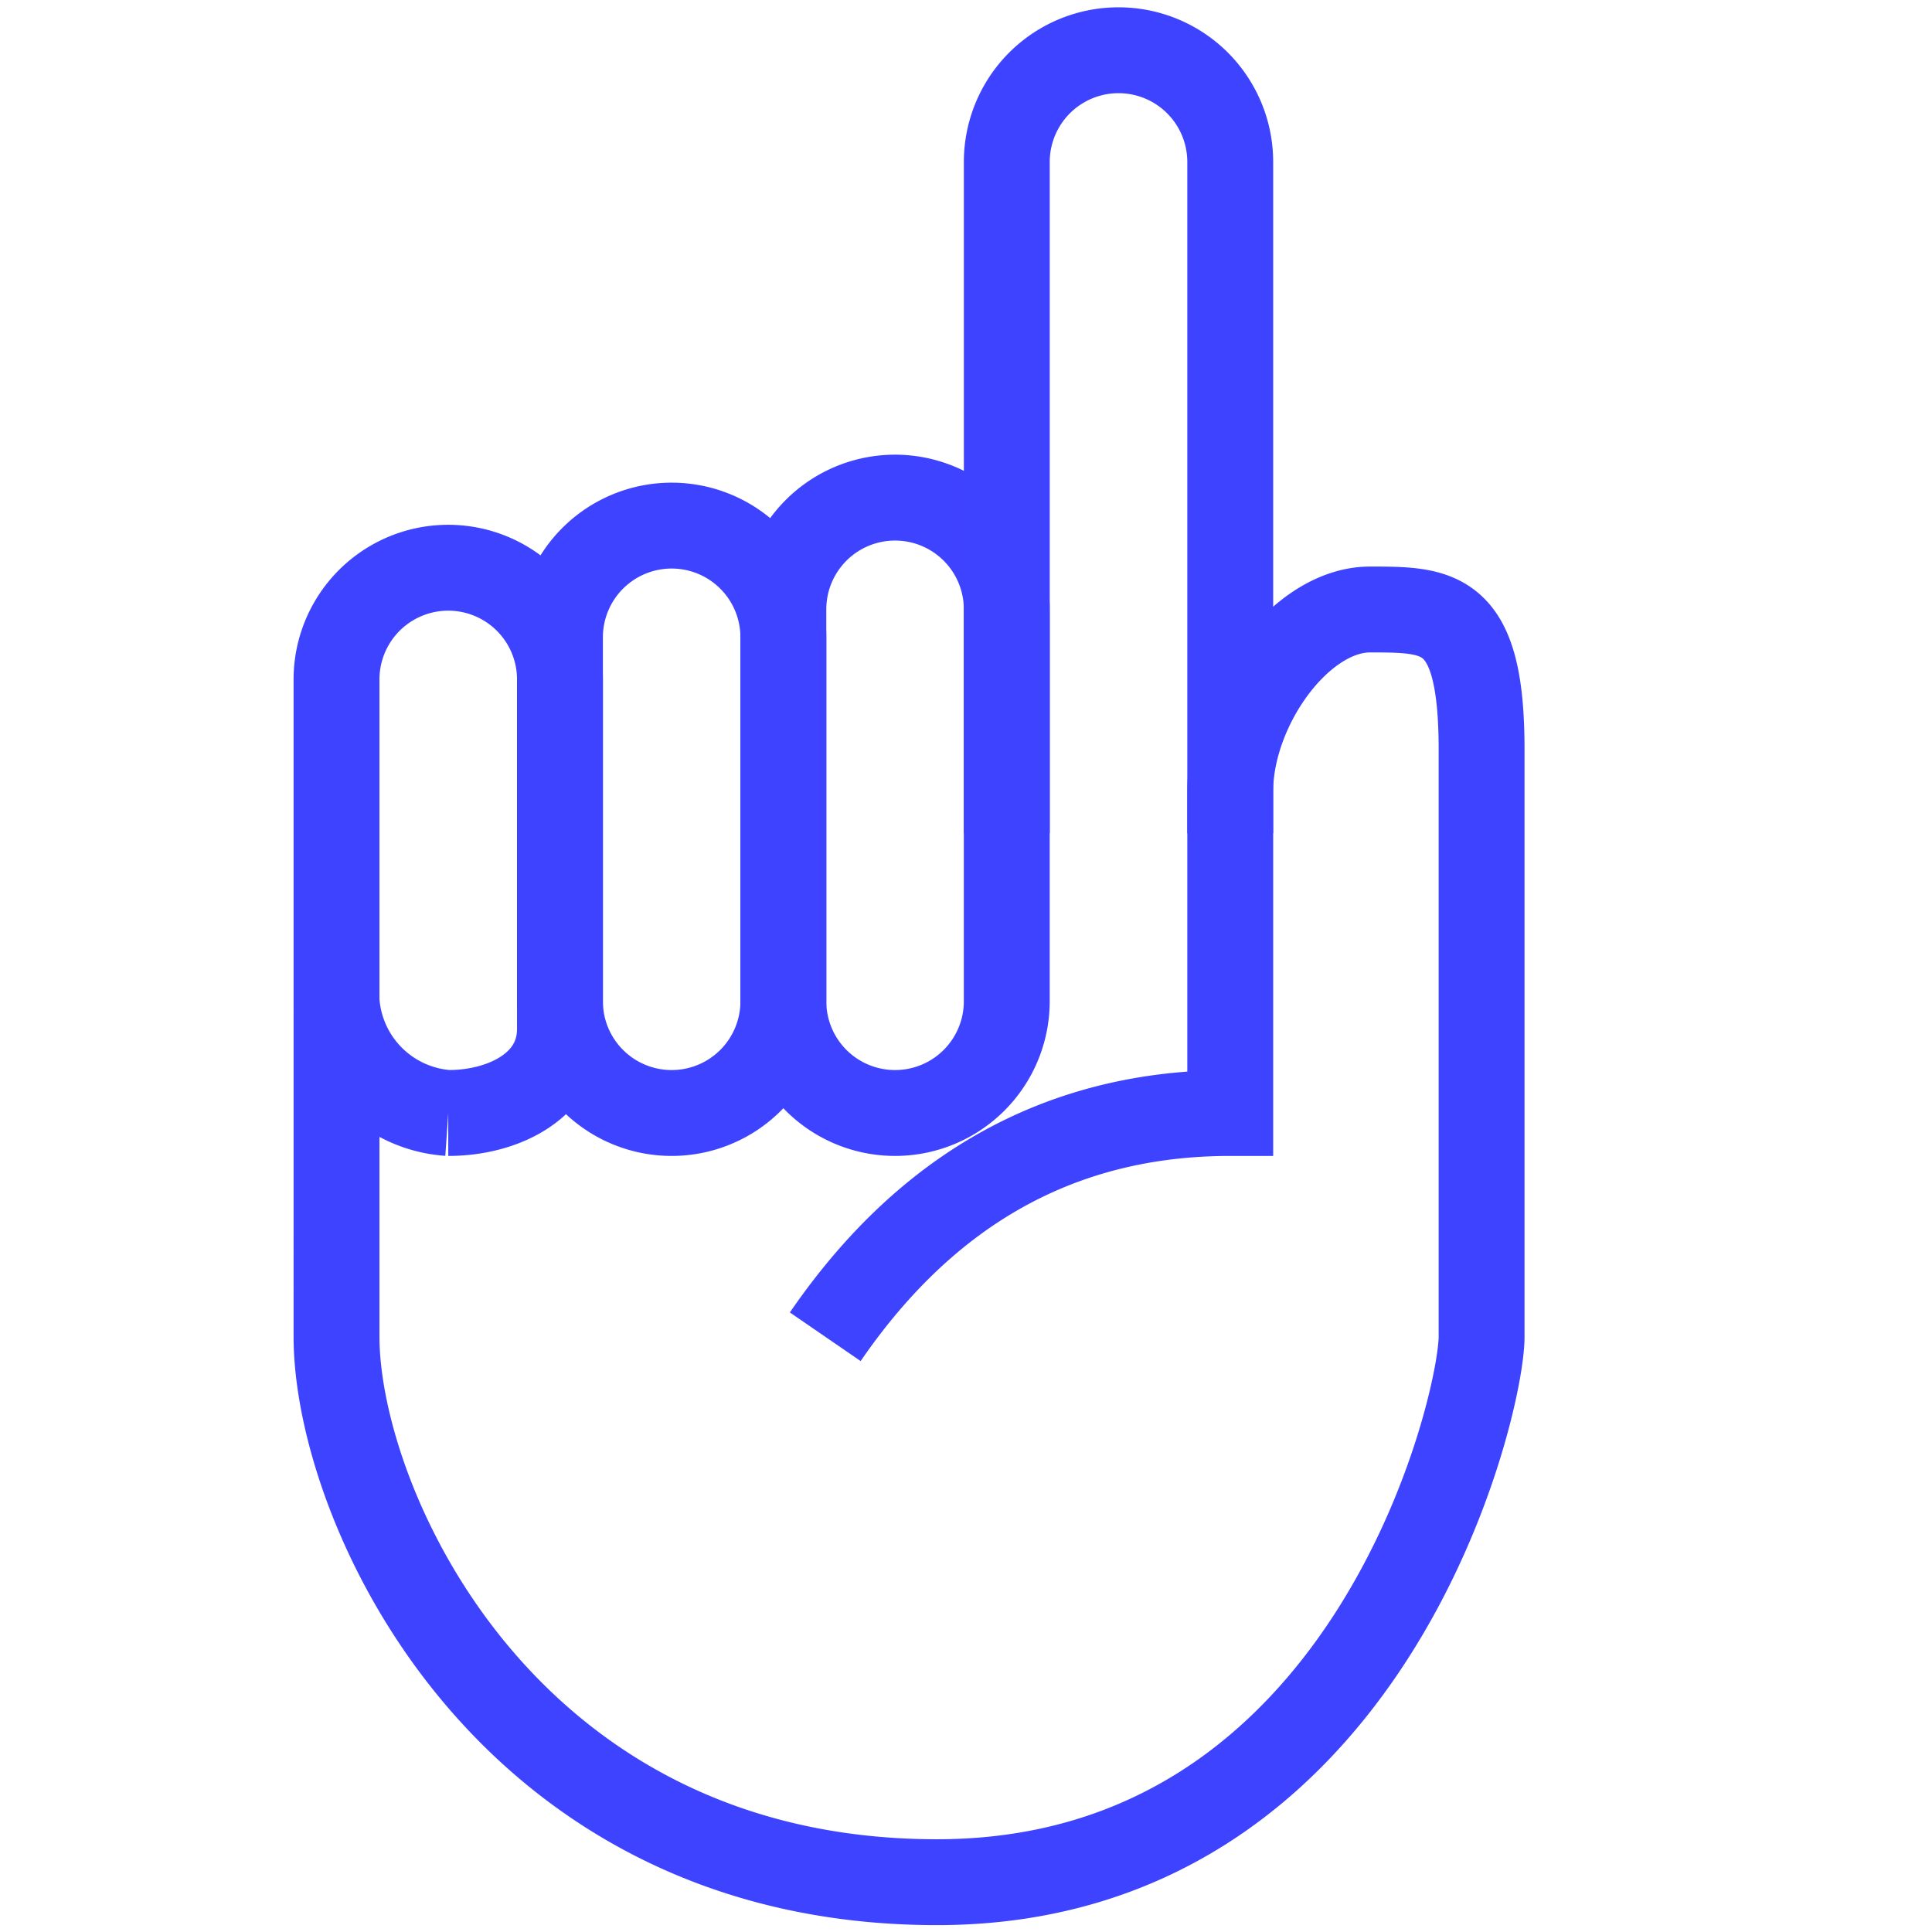 <svg id="Layer_10" data-name="Layer 10" xmlns="http://www.w3.org/2000/svg" viewBox="0 0 60 60"><defs><style>.cls-1{fill:none;stroke:#3e43ff;stroke-width:2.667px;}</style></defs><g id="quitt."><g id="Homepage"><g id="Group-13-Copy"><path id="Path-7" class="cls-1" d="M25.629,41.514Q30.4,34.565,38.206,34.565V24.575c0-2.606,2.168-5.646,4.337-5.646s3.469,0,3.469,4.343v18.242c0,2.172-3.469,16.939-16.913,16.939s-18.648-11.727-18.648-16.939V21.101a3.469,3.469,0,1,1,6.939,0V31.959c0,1.737-1.735,2.606-3.469,2.606a3.734,3.734,0,0,1-3.469-3.475"/><path id="Rectangle" class="cls-1" d="M20.859,16.323h0a3.469,3.469,0,0,1,3.469,3.469V31.096A3.469,3.469,0,0,1,20.859,34.565h0a3.469,3.469,0,0,1-3.469-3.469V19.792A3.469,3.469,0,0,1,20.859,16.323Z"/><path id="Rectangle-Copy-8" class="cls-1" d="M27.797,15.454h0a3.469,3.469,0,0,1,3.469,3.469V31.096A3.469,3.469,0,0,1,27.797,34.565h0a3.469,3.469,0,0,1-3.469-3.469V18.924A3.469,3.469,0,0,1,27.797,15.454Z"/><path id="Rectangle-Copy-9" class="cls-1" d="M31.267,25.878V5.03a3.469,3.469,0,1,1,6.939,0v20.848"/></g></g></g></svg>